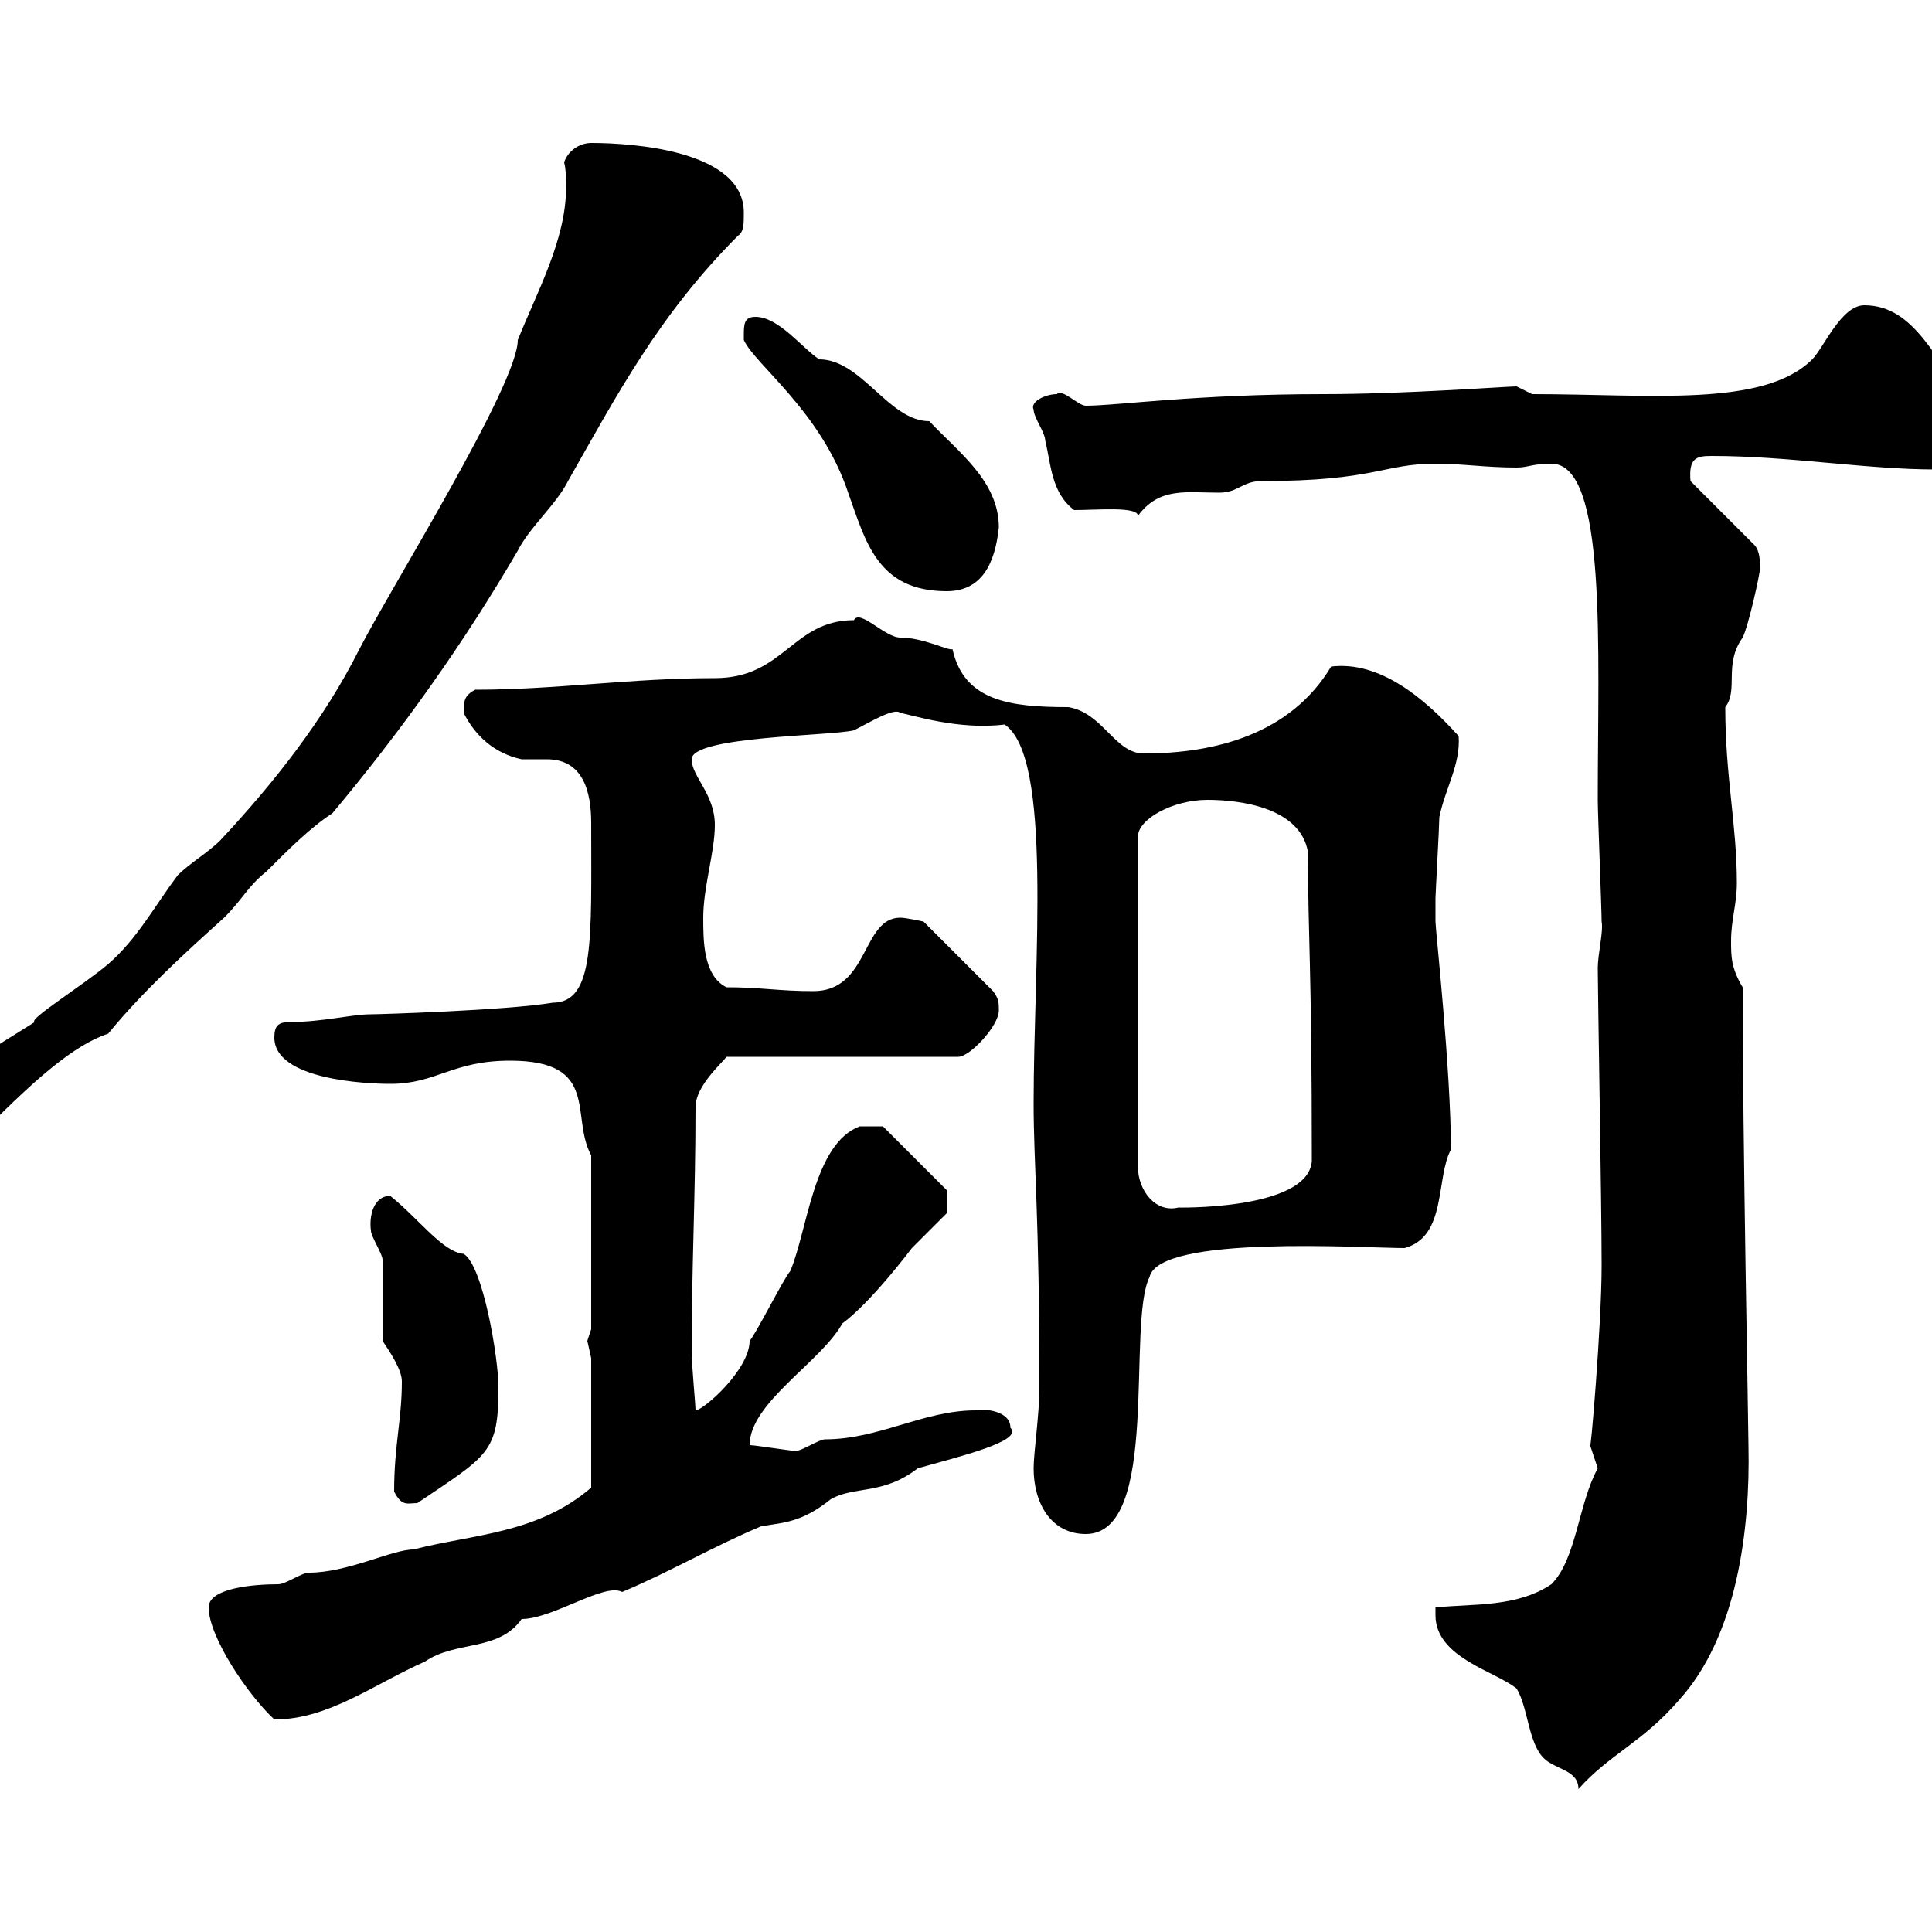 <svg xmlns="http://www.w3.org/2000/svg" xmlns:xlink="http://www.w3.org/1999/xlink" width="300" height="300"><path d="M222.90 250.80C222.90 257.40 232.20 259.50 235.50 262.20C237.30 265.20 237.30 270.60 239.70 273C241.50 274.80 245.10 274.80 245.10 277.80C249.90 272.40 255 270.60 260.70 264C269.70 254.10 271.80 237.60 271.50 224.40C271.50 221.40 270.60 177.30 270.60 153.30C268.80 150.30 268.80 148.50 268.80 146.10C268.80 142.80 269.70 140.40 269.70 137.10C269.70 128.10 267.90 120.60 267.90 109.80C270 107.10 267.60 103.20 270.60 99C271.50 97.20 273.30 89.10 273.30 88.20C273.30 87.30 273.30 85.50 272.40 84.60L262.50 74.70C262.20 71.10 263.40 70.80 265.80 70.80C277.80 70.80 289.80 72.90 300.60 72.90C304.20 72.90 305.70 72.60 305.70 61.80C300.60 56.70 297.60 47.40 289.50 47.40C285.90 47.40 283.20 54 281.40 55.80C273.90 63.30 256.20 61.20 237.90 61.20C237.90 61.20 235.50 60 235.50 60C234 60 218.10 61.20 205.50 61.20C185.70 61.20 173.40 63 168.60 63C167.40 63 165 60.30 164.10 61.20C162.30 61.20 159.90 62.40 160.50 63.60C160.50 64.80 162.30 67.20 162.30 68.40C163.20 72 163.20 76.50 166.80 79.20C170.40 79.20 176.70 78.60 176.70 80.10C180 75.60 184.20 76.50 189.30 76.50C192.30 76.50 192.90 74.70 195.90 74.70C213.60 74.70 214.80 72 222.90 72C227.10 72 230.70 72.60 235.50 72.60C237.30 72.60 237.90 72 240.90 72C249.60 72 248.10 100.80 248.10 124.20C248.10 126.30 248.70 141.30 248.70 143.10C249 144.60 248.10 148.20 248.10 150.30C248.10 153.90 248.70 187.20 248.70 196.50C248.70 205.80 246.90 226.80 246.90 224.40C246.90 224.40 248.10 228 248.10 228C245.10 233.40 244.80 242.10 240.90 246C235.50 249.60 228.90 249 222.90 249.60C222.90 249.60 222.90 250.80 222.90 250.80ZM32.40 249.60C32.40 254.10 38.40 263.10 42.60 267C51 267 57.90 261.60 66 258C70.80 254.70 77.40 256.50 81 251.40C85.80 251.40 93.90 245.70 96.60 247.20C103.80 244.20 111 240 118.20 237C121.80 236.40 124.50 236.40 129 232.80C132.60 230.70 137.10 232.20 142.50 228C148.80 226.20 159 223.80 156.90 221.70C156.90 219 152.70 218.70 151.50 219C143.40 219 136.50 223.50 128.10 223.50C127.20 223.50 124.50 225.30 123.60 225.30C122.70 225.30 117.30 224.40 116.40 224.40C116.40 217.80 127.50 211.50 130.80 205.50C135.30 202.20 141.60 193.80 141.60 193.80C142.50 192.90 146.10 189.30 147 188.40L147 184.80L137.10 174.90L133.50 174.90C126.30 177.60 125.40 191.10 122.70 197.40C121.80 198.30 117.30 207.30 116.40 208.20C116.40 212.70 109.20 219 108 219C108 218.10 107.40 211.80 107.40 210C107.40 196.50 108 185.70 108 171.90C108 168.60 112.20 165 112.80 164.10L148.80 164.10C150.60 164.10 155.10 159.30 155.10 156.90C155.10 155.70 155.10 155.10 154.20 153.90L143.40 143.10C143.40 143.10 140.70 142.50 139.80 142.50C133.80 142.50 135 153.90 126.30 153.90C120.90 153.90 118.20 153.30 112.80 153.30C109.20 151.50 109.20 146.10 109.20 142.50C109.20 137.70 111 132.30 111 128.10C111 123.30 107.40 120.60 107.40 117.90C107.40 114.30 129 114.30 132.60 113.40C135 112.20 138.90 109.80 139.80 110.70C141.60 111 148.80 113.40 156 112.50C163.50 117.60 160.50 149.40 160.50 171.30C160.50 180.90 161.40 188.40 161.40 215.40C161.40 219.60 160.50 225.60 160.50 228C160.50 233.40 163.20 238.20 168.60 238.20C180.30 238.20 174.90 205.50 178.50 198.30C180 191.70 211.80 193.80 218.10 193.80C224.70 192 222.90 183 225.30 178.50C225.30 166.20 222.90 144.30 222.90 143.10C222.90 143.10 222.90 141 222.90 139.50C222.90 138.90 223.50 128.10 223.50 126.90C224.40 122.40 226.80 118.80 226.50 114.30C221.10 108.30 214.20 102.60 206.70 103.50C200.40 114 188.70 117 177.60 117C173.10 117 171.30 110.70 165.90 109.80C156.90 109.80 149.70 108.90 147.90 100.80C147.30 101.10 143.40 99 139.80 99C137.40 99 133.50 94.50 132.60 96.30C123 96.30 121.80 105.30 111 105.30C97.80 105.30 86.40 107.10 73.80 107.10C71.40 108.30 72.30 109.80 72 110.70C73.80 114.30 76.80 117 81 117.90C82.20 117.90 83.40 117.90 84.90 117.90C90.60 117.90 91.80 123 91.80 127.80C91.80 145.80 92.40 155.70 85.80 155.70C78.60 156.90 58.80 157.50 57.60 157.50C54.60 157.50 50.10 158.70 45 158.70C43.20 158.70 42.60 159.30 42.60 161.10C42.60 167.70 57 168.30 60.60 168.30C67.80 168.30 70.20 164.70 79.20 164.70C93.30 164.70 88.50 173.40 91.80 179.40L91.80 206.40C91.80 206.40 91.20 208.20 91.20 208.20C91.20 208.20 91.80 210.90 91.80 210.90L91.80 231C83.40 238.20 73.50 238.20 64.20 240.60C60.90 240.60 54 244.20 48 244.20C46.80 244.20 44.40 246 43.20 246C39.30 246 32.40 246.60 32.40 249.60ZM61.20 231.60C62.40 234 63.30 233.40 64.80 233.40C75.90 225.90 77.40 225.60 77.40 215.40C77.40 210.90 75 196.50 72 194.70C68.70 194.40 65.10 189.30 60.60 185.70C57.90 185.70 57.30 189 57.60 191.10C57.60 192 59.40 194.70 59.40 195.60C59.40 197.40 59.40 206.40 59.40 208.20C60.60 210 62.40 212.70 62.40 214.50C62.40 220.50 61.20 224.40 61.20 231.60ZM187.50 124.20C192.60 124.20 201.90 125.40 203.10 132.30C203.10 145.80 203.70 149.70 203.70 180.30C203.10 188.10 181.80 187.50 183 187.50C179.40 188.40 176.70 184.80 176.70 181.20L176.70 129.90C176.70 127.20 182.10 124.20 187.50 124.20ZM-6.60 170.10C-6.60 173.40-5.10 175.20-1.80 174.90C5.40 167.70 11.40 162.30 16.80 160.50C22.20 153.90 28.80 147.90 34.80 142.50C37.80 139.50 38.40 137.70 41.40 135.30C44.70 132 48.30 128.40 51.60 126.30C62.40 113.40 72 99.90 80.40 85.50C82.20 81.90 86.40 78.30 88.20 74.70C95.70 61.50 102.30 48.90 114.60 36.60C115.50 36 115.50 34.80 115.50 33C115.50 23.40 98.40 22.20 91.80 22.20C90 22.20 88.20 23.40 87.60 25.20C87.90 26.40 87.90 27.90 87.90 29.10C87.90 37.20 83.40 45.30 80.40 52.80C80.40 59.70 60.90 90.90 55.80 100.80C50.40 111.60 42.60 121.50 34.20 130.50C32.40 132.30 29.40 134.10 27.60 135.90C24 140.70 21.30 145.80 16.80 149.70C12.90 153 4.20 158.40 5.40 158.70C-1.20 162.90-7.20 165.90-6.60 170.10ZM115.50 52.20C115.50 52.20 115.50 52.80 115.50 52.80C117.30 56.70 127.50 63.90 131.70 76.50C134.40 84 136.20 91.80 147 91.80C152.40 91.80 154.50 87.60 155.10 81.90C155.10 74.70 148.80 70.20 144.30 65.40C138 65.40 133.80 55.80 127.20 55.80C124.50 54 120.90 49.20 117.30 49.20C115.50 49.20 115.50 50.40 115.50 52.20Z"/></svg>
